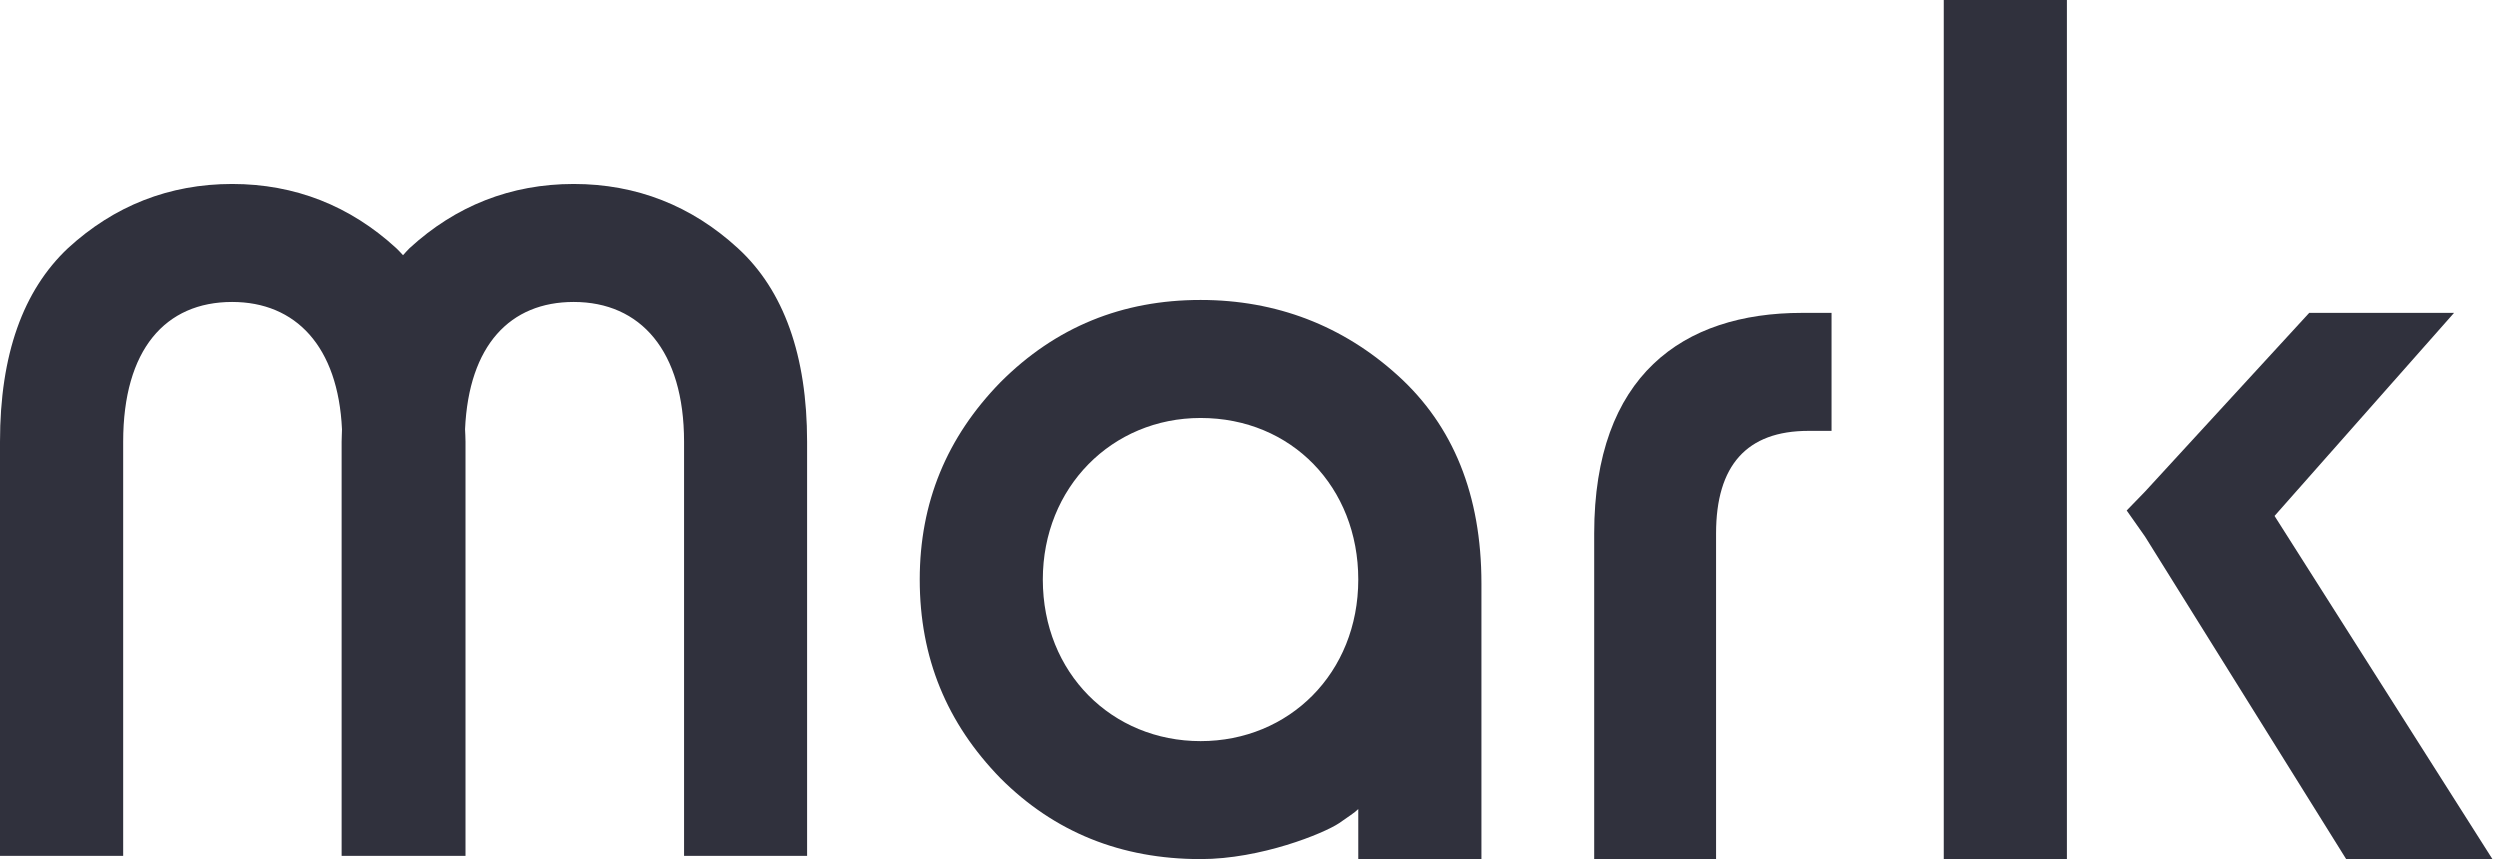 <svg width="291" height="100" viewBox="0 0 291 100" fill="none" xmlns="http://www.w3.org/2000/svg">
<path d="M139.747 86.266C150.047 86.266 158.103 78.353 158.103 67.455C158.103 56.713 150.347 48.653 139.747 48.653C129.449 48.653 121.384 56.713 121.384 67.455C121.384 78.353 129.449 86.266 139.747 86.266ZM158.103 99.999V94.177C157.659 94.626 156.911 95.073 155.873 95.816C154.077 97.013 146.764 99.999 139.747 99.999C130.493 99.999 122.728 96.865 116.465 90.597C110.2 84.175 107.057 76.566 107.057 67.455C107.057 58.5 110.2 50.891 116.465 44.479C122.885 38.054 130.641 34.915 139.747 34.915C148.548 34.915 156.316 37.901 162.728 43.727C169.153 49.548 172.439 57.612 172.439 67.912V99.999H158.103Z" fill="#30313D"/>
<path d="M240.587 62.454V99.998H226.254V0H240.587V57.22V62.454Z" fill="#30313D"/>
<path d="M85.885 28.888C80.512 23.954 74.097 21.415 66.78 21.415C59.467 21.415 53.046 23.954 47.672 28.888C47.402 29.14 47.172 29.431 46.912 29.706C46.651 29.431 46.4 29.14 46.125 28.888C40.747 23.954 34.335 21.415 27.022 21.415C19.701 21.415 13.285 23.954 7.912 28.888C2.69 33.805 0 41.27 0 51.42V99.624H14.337V51.42C14.337 40.678 19.258 35.148 27.022 35.148C34.418 35.148 39.366 40.317 39.808 49.981C39.804 50.46 39.765 50.921 39.765 51.42V99.624H39.861H54.097H54.185V51.42C54.185 50.921 54.151 50.456 54.132 49.961C54.567 40.179 59.38 35.148 66.78 35.148C74.544 35.148 79.625 40.826 79.625 51.42V99.624H93.946V51.42C93.946 41.417 91.255 33.805 85.885 28.888Z" fill="#30313D"/>
<path d="M199.75 100H185.564V62.095C185.564 43.727 195.862 36.419 209.753 36.419H213.192V50.154H210.504C203.323 50.154 199.75 54.175 199.75 62.095V100Z" fill="#30313D"/>
<path d="M249.682 57.221L268.796 36.414H285.655L264.757 60.055L290.118 99.998H273.094L249.682 62.456L247.547 59.421L249.682 57.221Z" fill="#30313D"/>
</svg>
